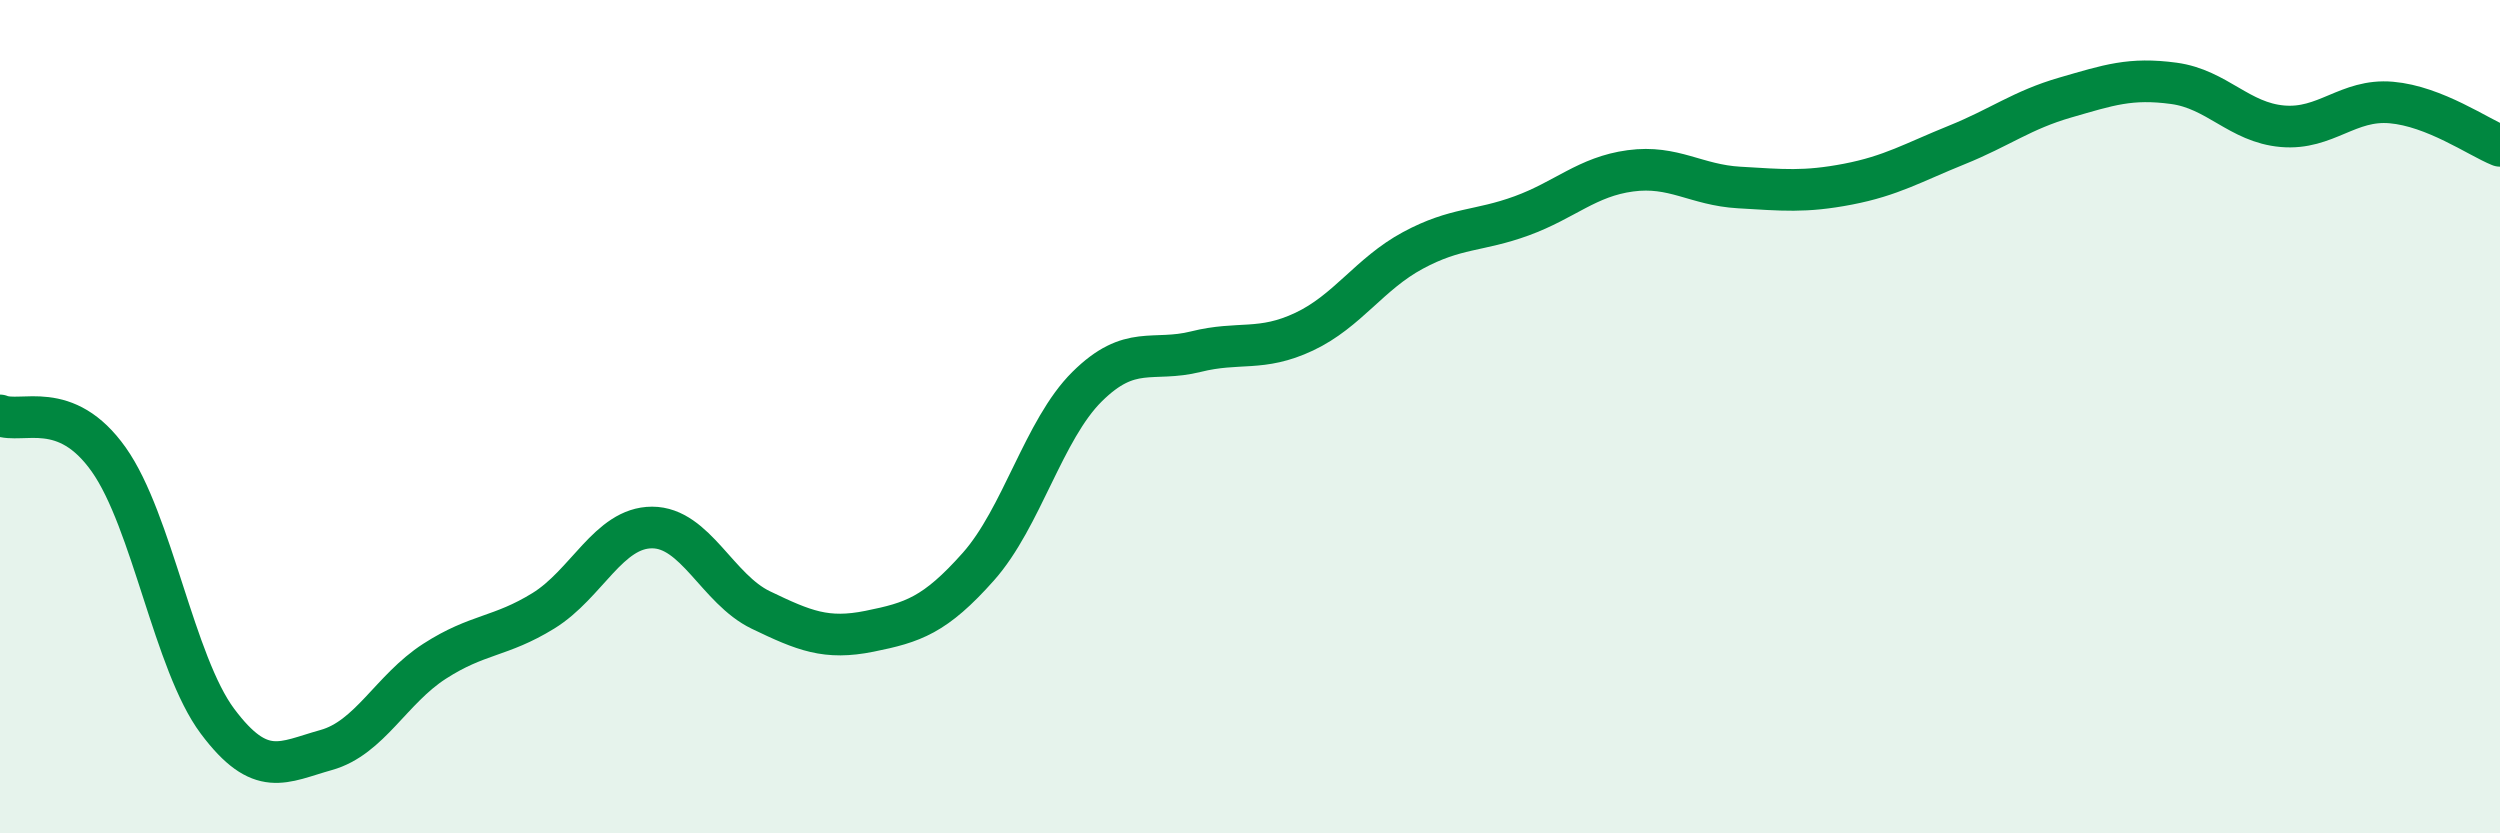 
    <svg width="60" height="20" viewBox="0 0 60 20" xmlns="http://www.w3.org/2000/svg">
      <path
        d="M 0,9.97 C 0.52,10.18 1.57,9.56 2.61,11.03 C 3.65,12.5 4.18,15.92 5.22,17.31 C 6.26,18.7 6.79,18.29 7.83,18 C 8.87,17.71 9.39,16.54 10.43,15.87 C 11.47,15.2 12,15.3 13.04,14.66 C 14.08,14.02 14.61,12.66 15.65,12.66 C 16.69,12.66 17.22,14.14 18.26,14.64 C 19.3,15.14 19.83,15.36 20.87,15.15 C 21.91,14.94 22.44,14.77 23.48,13.6 C 24.52,12.43 25.05,10.31 26.09,9.28 C 27.13,8.25 27.66,8.7 28.7,8.44 C 29.74,8.18 30.26,8.45 31.3,7.96 C 32.34,7.47 32.87,6.57 33.91,6.01 C 34.95,5.45 35.48,5.56 36.52,5.18 C 37.56,4.8 38.09,4.24 39.13,4.1 C 40.17,3.96 40.7,4.44 41.74,4.5 C 42.78,4.56 43.31,4.62 44.35,4.42 C 45.39,4.22 45.92,3.9 46.96,3.48 C 48,3.06 48.53,2.64 49.57,2.34 C 50.61,2.04 51.13,1.86 52.17,2 C 53.21,2.14 53.74,2.94 54.78,3.03 C 55.82,3.12 56.35,2.37 57.39,2.46 C 58.43,2.55 59.48,3.29 60,3.5L60 20L0 20Z"
        fill="#008740"
        opacity="0.1"
        stroke-linecap="round"
        stroke-linejoin="round"
      />
      <path
        d="M 0,9.97 C 0.52,10.18 1.57,9.56 2.61,11.03 C 3.65,12.5 4.18,15.92 5.22,17.31 C 6.26,18.7 6.79,18.29 7.83,18 C 8.87,17.71 9.39,16.54 10.43,15.87 C 11.47,15.2 12,15.3 13.04,14.66 C 14.08,14.02 14.61,12.66 15.65,12.66 C 16.69,12.66 17.22,14.14 18.26,14.64 C 19.3,15.14 19.83,15.36 20.87,15.15 C 21.91,14.94 22.44,14.77 23.48,13.6 C 24.52,12.43 25.05,10.31 26.09,9.28 C 27.13,8.25 27.66,8.7 28.7,8.44 C 29.74,8.18 30.26,8.45 31.3,7.96 C 32.34,7.47 32.87,6.57 33.91,6.01 C 34.95,5.45 35.48,5.56 36.52,5.18 C 37.56,4.8 38.09,4.24 39.13,4.1 C 40.17,3.96 40.7,4.44 41.74,4.5 C 42.78,4.56 43.31,4.62 44.35,4.42 C 45.39,4.22 45.92,3.9 46.96,3.48 C 48,3.06 48.53,2.64 49.57,2.34 C 50.61,2.04 51.13,1.86 52.17,2 C 53.21,2.14 53.74,2.94 54.78,3.03 C 55.82,3.12 56.35,2.37 57.39,2.46 C 58.43,2.55 59.48,3.29 60,3.5"
        stroke="#008740"
        stroke-width="1"
        fill="none"
        stroke-linecap="round"
        stroke-linejoin="round"
      />
    </svg>
  